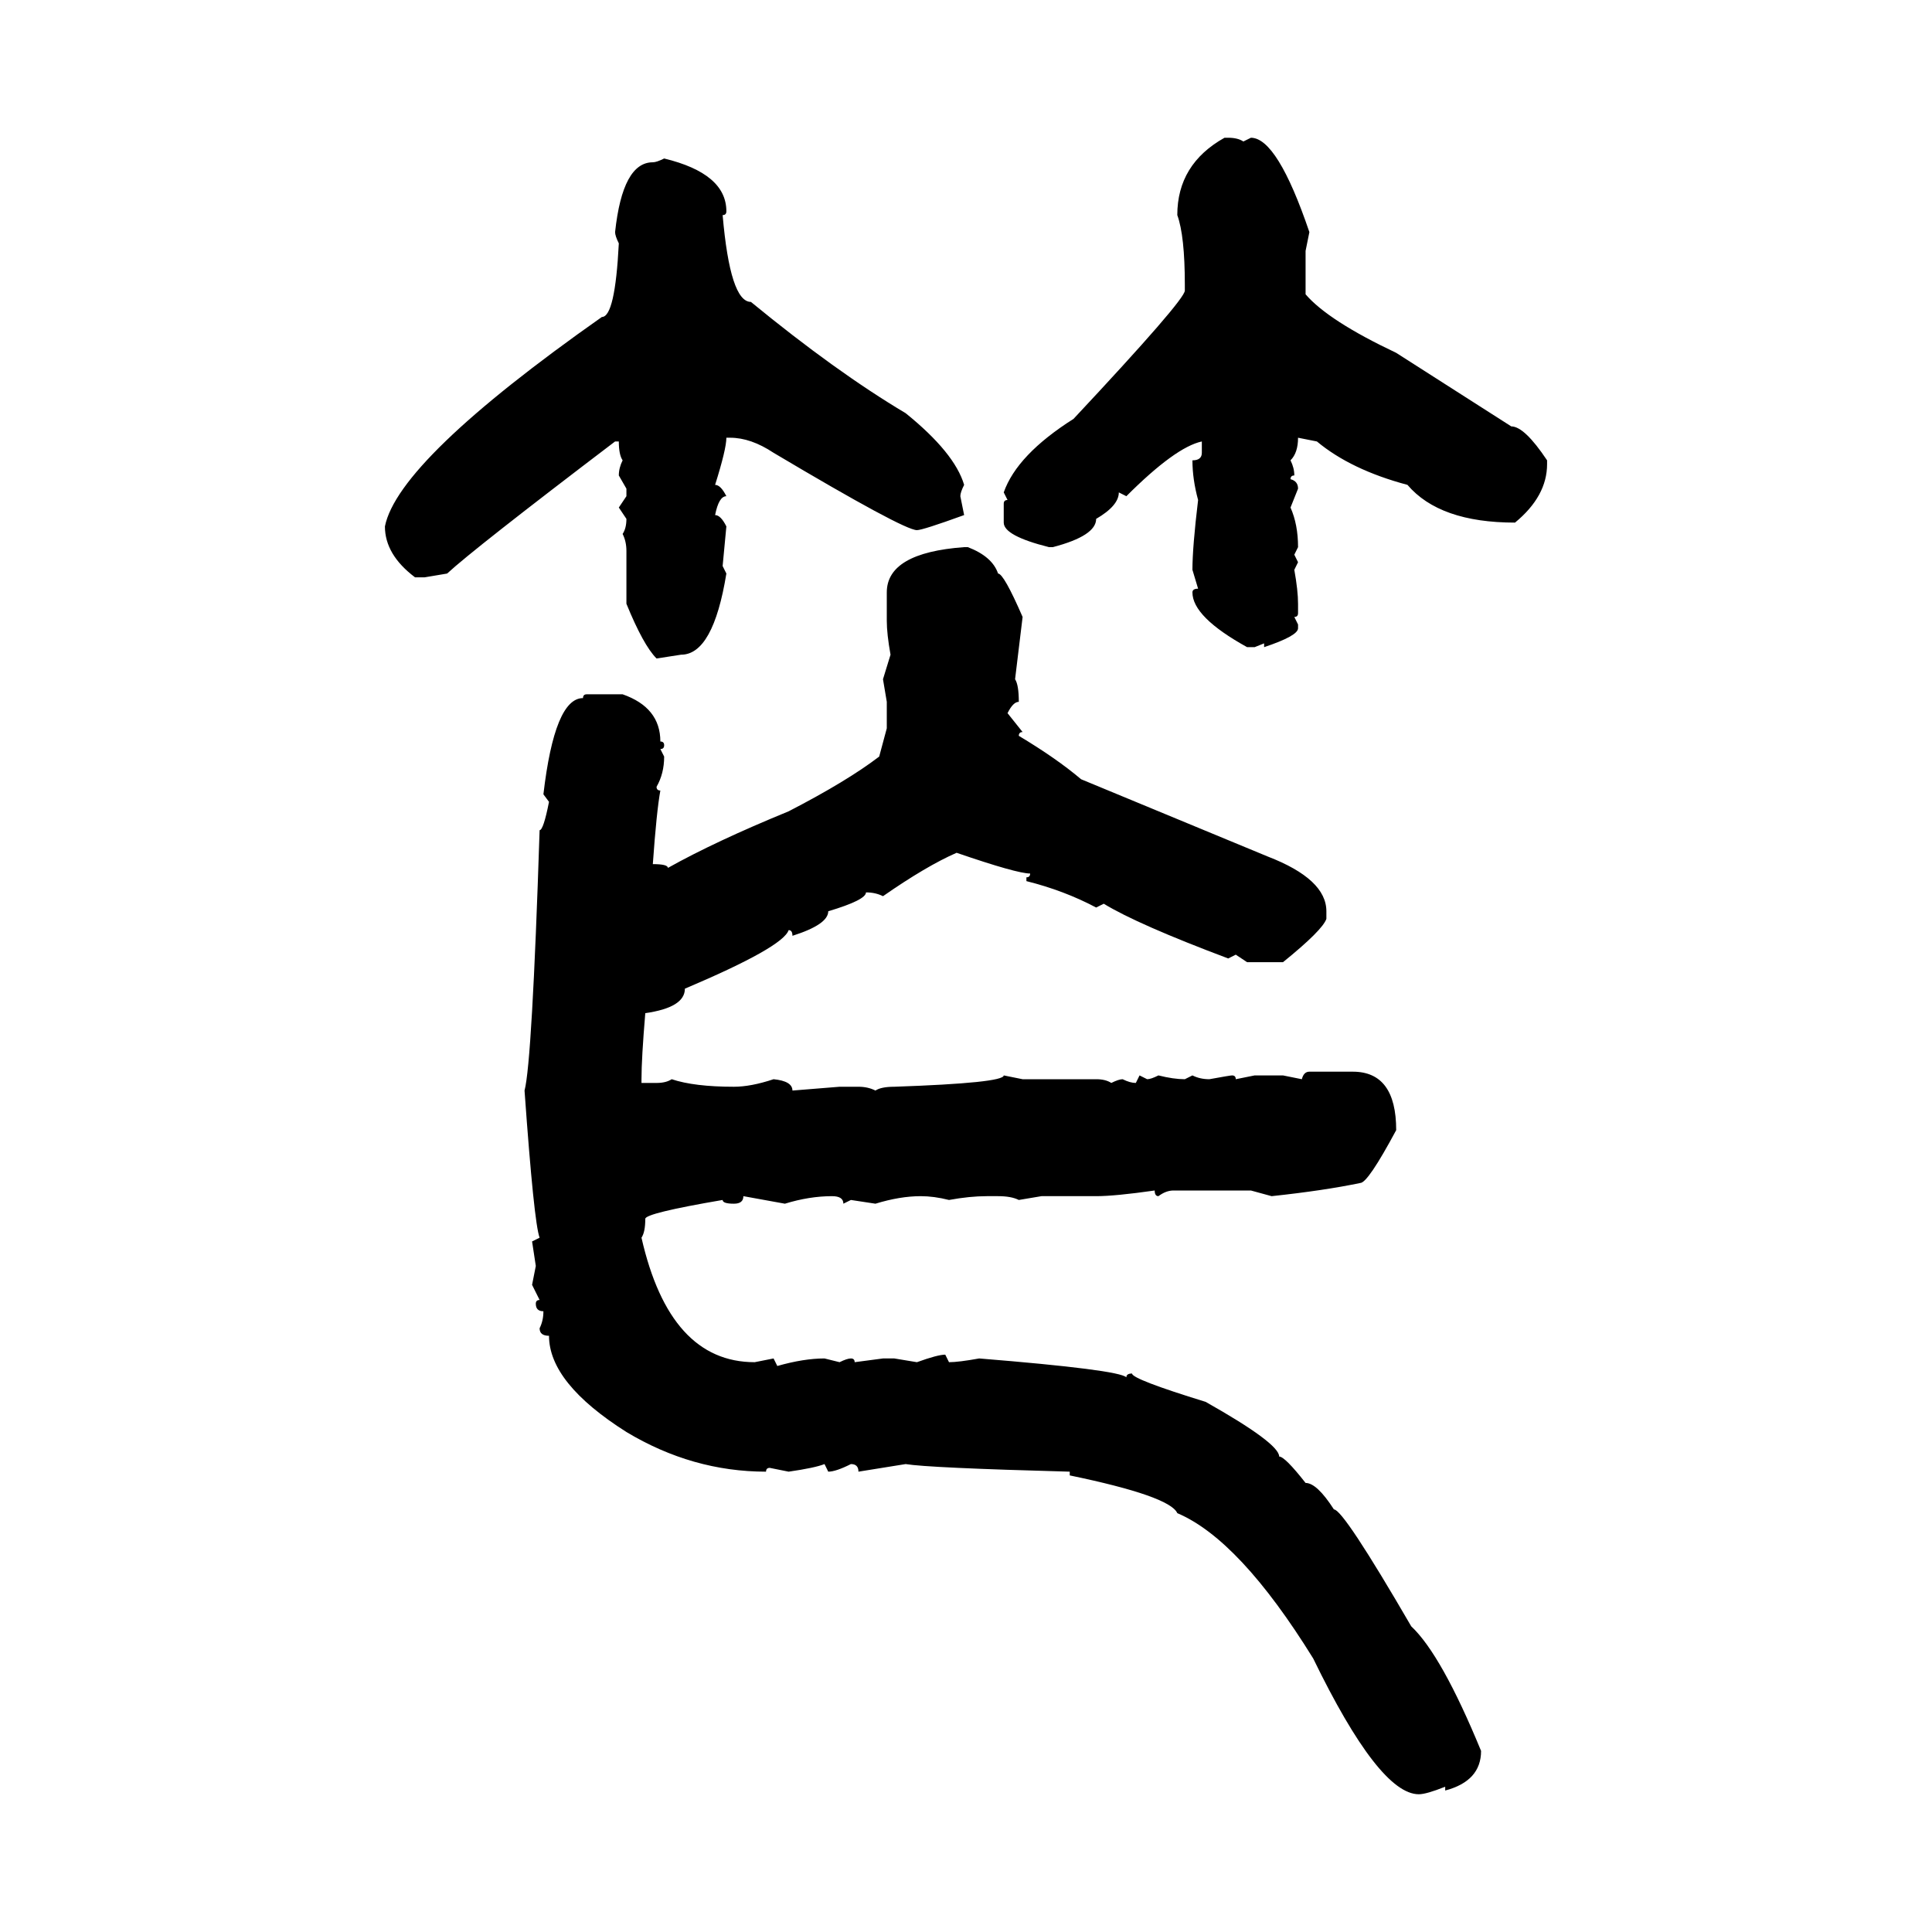 <svg xmlns="http://www.w3.org/2000/svg" xmlns:xlink="http://www.w3.org/1999/xlink" width="300" height="300"><path d="M190.14 21.39L190.14 21.39L190.72 21.39Q192.19 21.39 193.07 21.97L193.07 21.97L194.24 21.39Q198.34 21.39 203.32 36.04L203.32 36.04L202.73 38.96L202.73 45.70Q206.25 49.80 216.80 54.79L216.80 54.79L234.67 66.21Q236.72 66.21 240.23 71.48L240.23 71.48L240.23 72.07Q240.23 77.05 235.25 81.15L235.25 81.15Q223.54 81.15 218.55 75.29L218.55 75.29Q209.77 72.95 204.49 68.55L204.49 68.55L201.56 67.97Q201.56 70.31 200.39 71.48L200.39 71.48Q200.98 72.66 200.98 73.83L200.98 73.83Q200.39 73.83 200.39 74.41L200.39 74.41Q201.56 74.71 201.56 75.88L201.56 75.88L200.39 78.81Q201.56 81.45 201.56 84.96L201.56 84.96L200.98 86.13L201.56 87.30L200.98 88.48Q201.56 91.70 201.56 93.75L201.56 93.75L201.56 95.21Q201.56 95.80 200.98 95.80L200.98 95.80L201.56 96.97L201.56 97.56Q201.56 98.73 196.29 100.49L196.29 100.49L196.29 99.90L194.82 100.49L193.65 100.49Q185.16 95.80 185.16 91.99L185.16 91.99Q185.16 91.41 186.04 91.41L186.04 91.41L185.16 88.48Q185.16 84.96 186.04 77.64L186.04 77.64Q185.16 74.41 185.16 71.48L185.16 71.48Q186.62 71.48 186.62 70.31L186.62 70.31L186.62 68.55Q182.52 69.43 174.90 77.05L174.90 77.05L173.73 76.46Q173.73 78.52 170.21 80.57L170.21 80.57Q170.21 83.20 163.48 84.96L163.48 84.96L162.89 84.96Q155.86 83.20 155.86 81.15L155.86 81.15L155.86 78.22Q155.86 77.64 156.45 77.64L156.45 77.64L155.86 76.46Q157.91 70.61 166.70 65.04L166.70 65.04Q183.98 46.58 183.98 45.12L183.98 45.12L183.98 44.24Q183.98 36.62 182.81 33.40L182.81 33.40Q182.81 25.49 190.14 21.39ZM103.13 24.61L103.13 24.61Q112.79 26.95 112.79 32.81L112.79 32.81Q112.79 33.40 112.21 33.40L112.21 33.40Q113.38 46.88 116.60 46.88L116.60 46.88Q129.79 57.71 140.63 64.16L140.63 64.16Q148.24 70.31 149.71 75.29L149.71 75.29Q149.12 76.46 149.12 77.05L149.12 77.05L149.71 79.98Q143.26 82.32 142.38 82.32L142.38 82.32Q140.33 82.32 120.12 70.31L120.12 70.31Q116.60 67.97 113.38 67.97L113.38 67.97L112.79 67.97Q112.79 69.73 111.04 75.29L111.04 75.29Q111.91 75.29 112.79 77.05L112.79 77.05Q111.62 77.05 111.04 79.98L111.04 79.98Q111.91 79.98 112.79 81.74L112.79 81.74L112.21 87.89L112.79 89.06Q110.74 101.66 105.76 101.66L105.76 101.66L101.95 102.25Q99.90 100.20 97.27 93.75L97.27 93.75L97.27 85.55Q97.27 84.08 96.68 82.91L96.68 82.91Q97.27 82.03 97.27 80.57L97.27 80.57L96.09 78.81L97.27 77.05L97.27 75.88L96.09 73.83Q96.09 72.66 96.68 71.48L96.68 71.48Q96.09 70.61 96.09 68.55L96.09 68.55L95.51 68.55Q73.54 85.25 69.43 89.06L69.43 89.06L65.92 89.65L64.45 89.65Q59.77 86.13 59.77 81.74L59.77 81.74Q61.82 71.48 93.46 49.22L93.46 49.22Q95.51 49.22 96.09 37.79L96.09 37.79Q95.51 36.62 95.51 36.04L95.51 36.04Q96.68 25.20 101.37 25.20L101.37 25.20Q101.95 25.20 103.13 24.61ZM149.71 84.96L149.71 84.96L150.29 84.96Q154.10 86.43 154.98 89.06L154.98 89.06Q155.86 89.06 158.79 95.80L158.79 95.80L157.62 105.47Q158.20 106.35 158.20 108.98L158.20 108.98Q157.32 108.98 156.45 110.74L156.45 110.74L158.79 113.67Q158.20 113.67 158.20 114.26L158.20 114.26Q164.06 117.77 167.87 121.00L167.87 121.00L196.88 133.01Q205.96 136.52 205.96 141.50L205.96 141.50L205.96 142.68Q205.37 144.43 199.22 149.41L199.22 149.41L193.65 149.41L191.89 148.24L190.72 148.83Q176.66 143.55 171.39 140.33L171.39 140.33L170.21 140.92Q165.23 138.28 159.38 136.82L159.38 136.82L159.38 136.23Q159.96 136.23 159.96 135.64L159.96 135.64Q157.91 135.64 148.54 132.42L148.54 132.42Q143.85 134.47 137.11 139.16L137.11 139.16Q135.94 138.57 134.47 138.57L134.47 138.57Q134.47 139.75 128.61 141.50L128.61 141.50Q128.61 143.55 123.05 145.31L123.05 145.31Q123.05 144.43 122.46 144.43L122.46 144.43Q121.58 147.07 106.35 153.52L106.35 153.52Q106.35 156.45 100.20 157.32L100.20 157.32Q99.61 164.36 99.61 167.58L99.61 167.58L99.61 168.16L101.95 168.16Q103.42 168.16 104.30 167.58L104.30 167.58Q107.81 168.75 113.96 168.75L113.96 168.75Q116.60 168.75 120.12 167.58L120.12 167.58Q123.05 167.87 123.05 169.34L123.05 169.34L130.37 168.75L133.30 168.75Q134.77 168.75 135.94 169.34L135.94 169.34Q136.82 168.75 138.87 168.75L138.87 168.75Q155.86 168.16 155.86 166.99L155.86 166.99L158.79 167.58L170.21 167.58Q171.68 167.58 172.56 168.16L172.56 168.16Q173.73 167.58 174.32 167.58L174.32 167.58Q175.49 168.16 176.37 168.16L176.37 168.16L176.95 166.99L178.13 167.58Q178.71 167.58 179.88 166.99L179.88 166.99Q182.23 167.58 183.98 167.58L183.98 167.58L185.16 166.99Q186.33 167.58 187.79 167.58L187.79 167.58Q191.02 166.99 191.31 166.99L191.31 166.99Q191.89 166.99 191.89 167.58L191.89 167.58L194.82 166.99L199.22 166.99L202.15 167.58Q202.44 166.41 203.32 166.41L203.32 166.41L210.06 166.41Q216.80 166.41 216.80 175.49L216.80 175.49Q212.40 183.69 211.23 183.69L211.23 183.69Q205.66 184.86 197.46 185.74L197.46 185.74L194.24 184.86L182.23 184.86Q181.05 184.86 179.88 185.74L179.88 185.74Q179.30 185.74 179.30 184.86L179.30 184.86Q173.14 185.74 170.21 185.74L170.21 185.74L161.72 185.74L158.20 186.33Q157.03 185.74 154.98 185.74L154.98 185.74L153.22 185.74Q150.59 185.74 147.36 186.33L147.36 186.33Q145.02 185.74 142.97 185.74L142.97 185.74Q139.75 185.74 135.94 186.91L135.94 186.91L132.13 186.33L130.96 186.91Q130.96 185.74 129.20 185.74L129.20 185.74Q125.68 185.74 121.88 186.91L121.88 186.91L115.43 185.74Q115.43 186.91 113.96 186.91L113.96 186.91Q112.21 186.91 112.21 186.33L112.21 186.33Q100.20 188.38 100.20 189.26L100.20 189.26Q100.20 191.31 99.61 192.19L99.61 192.19Q104.00 211.52 117.19 211.52L117.19 211.52L120.12 210.94L120.70 212.11Q124.80 210.94 128.03 210.94L128.03 210.94L130.37 211.52Q131.54 210.94 132.13 210.94L132.13 210.94Q132.71 210.94 132.71 211.52L132.71 211.52L137.11 210.94L138.87 210.94L142.38 211.52Q145.61 210.35 146.78 210.35L146.78 210.35L147.36 211.52Q148.83 211.52 152.05 210.94L152.05 210.94Q173.73 212.70 174.90 213.87L174.90 213.87Q174.90 213.28 175.78 213.28L175.78 213.28Q175.78 214.16 187.21 217.68L187.21 217.68Q198.63 224.12 198.63 226.17L198.63 226.17Q199.51 226.17 202.73 230.27L202.73 230.27Q204.49 230.27 207.13 234.38L207.13 234.38Q208.59 234.38 219.14 252.54L219.14 252.54Q223.83 256.93 229.98 271.88L229.98 271.88Q229.98 276.56 224.41 278.03L224.41 278.03L224.41 277.44Q221.48 278.61 220.31 278.61L220.31 278.61Q214.16 278.61 203.91 257.52L203.91 257.52Q192.48 239.06 182.81 234.96L182.81 234.96Q181.64 232.32 166.11 229.10L166.11 229.10L166.11 228.52Q144.14 227.93 140.63 227.34L140.63 227.34L133.30 228.52Q133.30 227.34 132.13 227.34L132.13 227.34Q129.79 228.52 128.61 228.52L128.61 228.52L128.03 227.34Q126.56 227.93 122.46 228.52L122.46 228.52L119.53 227.93Q118.95 227.93 118.95 228.52L118.95 228.52Q107.52 228.52 97.27 222.36L97.27 222.36Q85.25 214.75 85.25 207.42L85.25 207.42Q83.79 207.42 83.79 206.25L83.79 206.25Q84.38 205.08 84.38 203.61L84.38 203.61Q83.20 203.61 83.20 202.44L83.20 202.44Q83.20 201.86 83.79 201.86L83.79 201.86L82.62 199.51L83.20 196.58L82.62 192.77L83.79 192.19Q82.91 189.84 81.45 169.34L81.45 169.34Q82.62 164.94 83.79 128.91L83.79 128.91Q84.38 128.91 85.25 124.51L85.25 124.51L84.38 123.34Q86.13 108.40 90.53 108.40L90.53 108.40Q90.53 107.81 91.11 107.81L91.11 107.81L96.68 107.81Q102.54 109.86 102.54 115.14L102.54 115.14Q103.13 115.14 103.13 115.72L103.13 115.72Q103.13 116.31 102.54 116.31L102.54 116.31L103.13 117.48Q103.13 120.12 101.95 122.17L101.95 122.17Q101.95 122.75 102.54 122.75L102.54 122.75Q101.95 125.98 101.37 134.18L101.37 134.18Q103.71 134.18 103.71 134.77L103.71 134.77Q111.04 130.66 122.46 125.98L122.46 125.98Q131.54 121.29 136.52 117.48L136.52 117.48L137.70 113.09L137.70 108.98L137.11 105.47L138.28 101.66Q137.70 98.44 137.70 96.39L137.70 96.39L137.70 91.99Q137.70 85.84 149.71 84.96Z"/></svg>